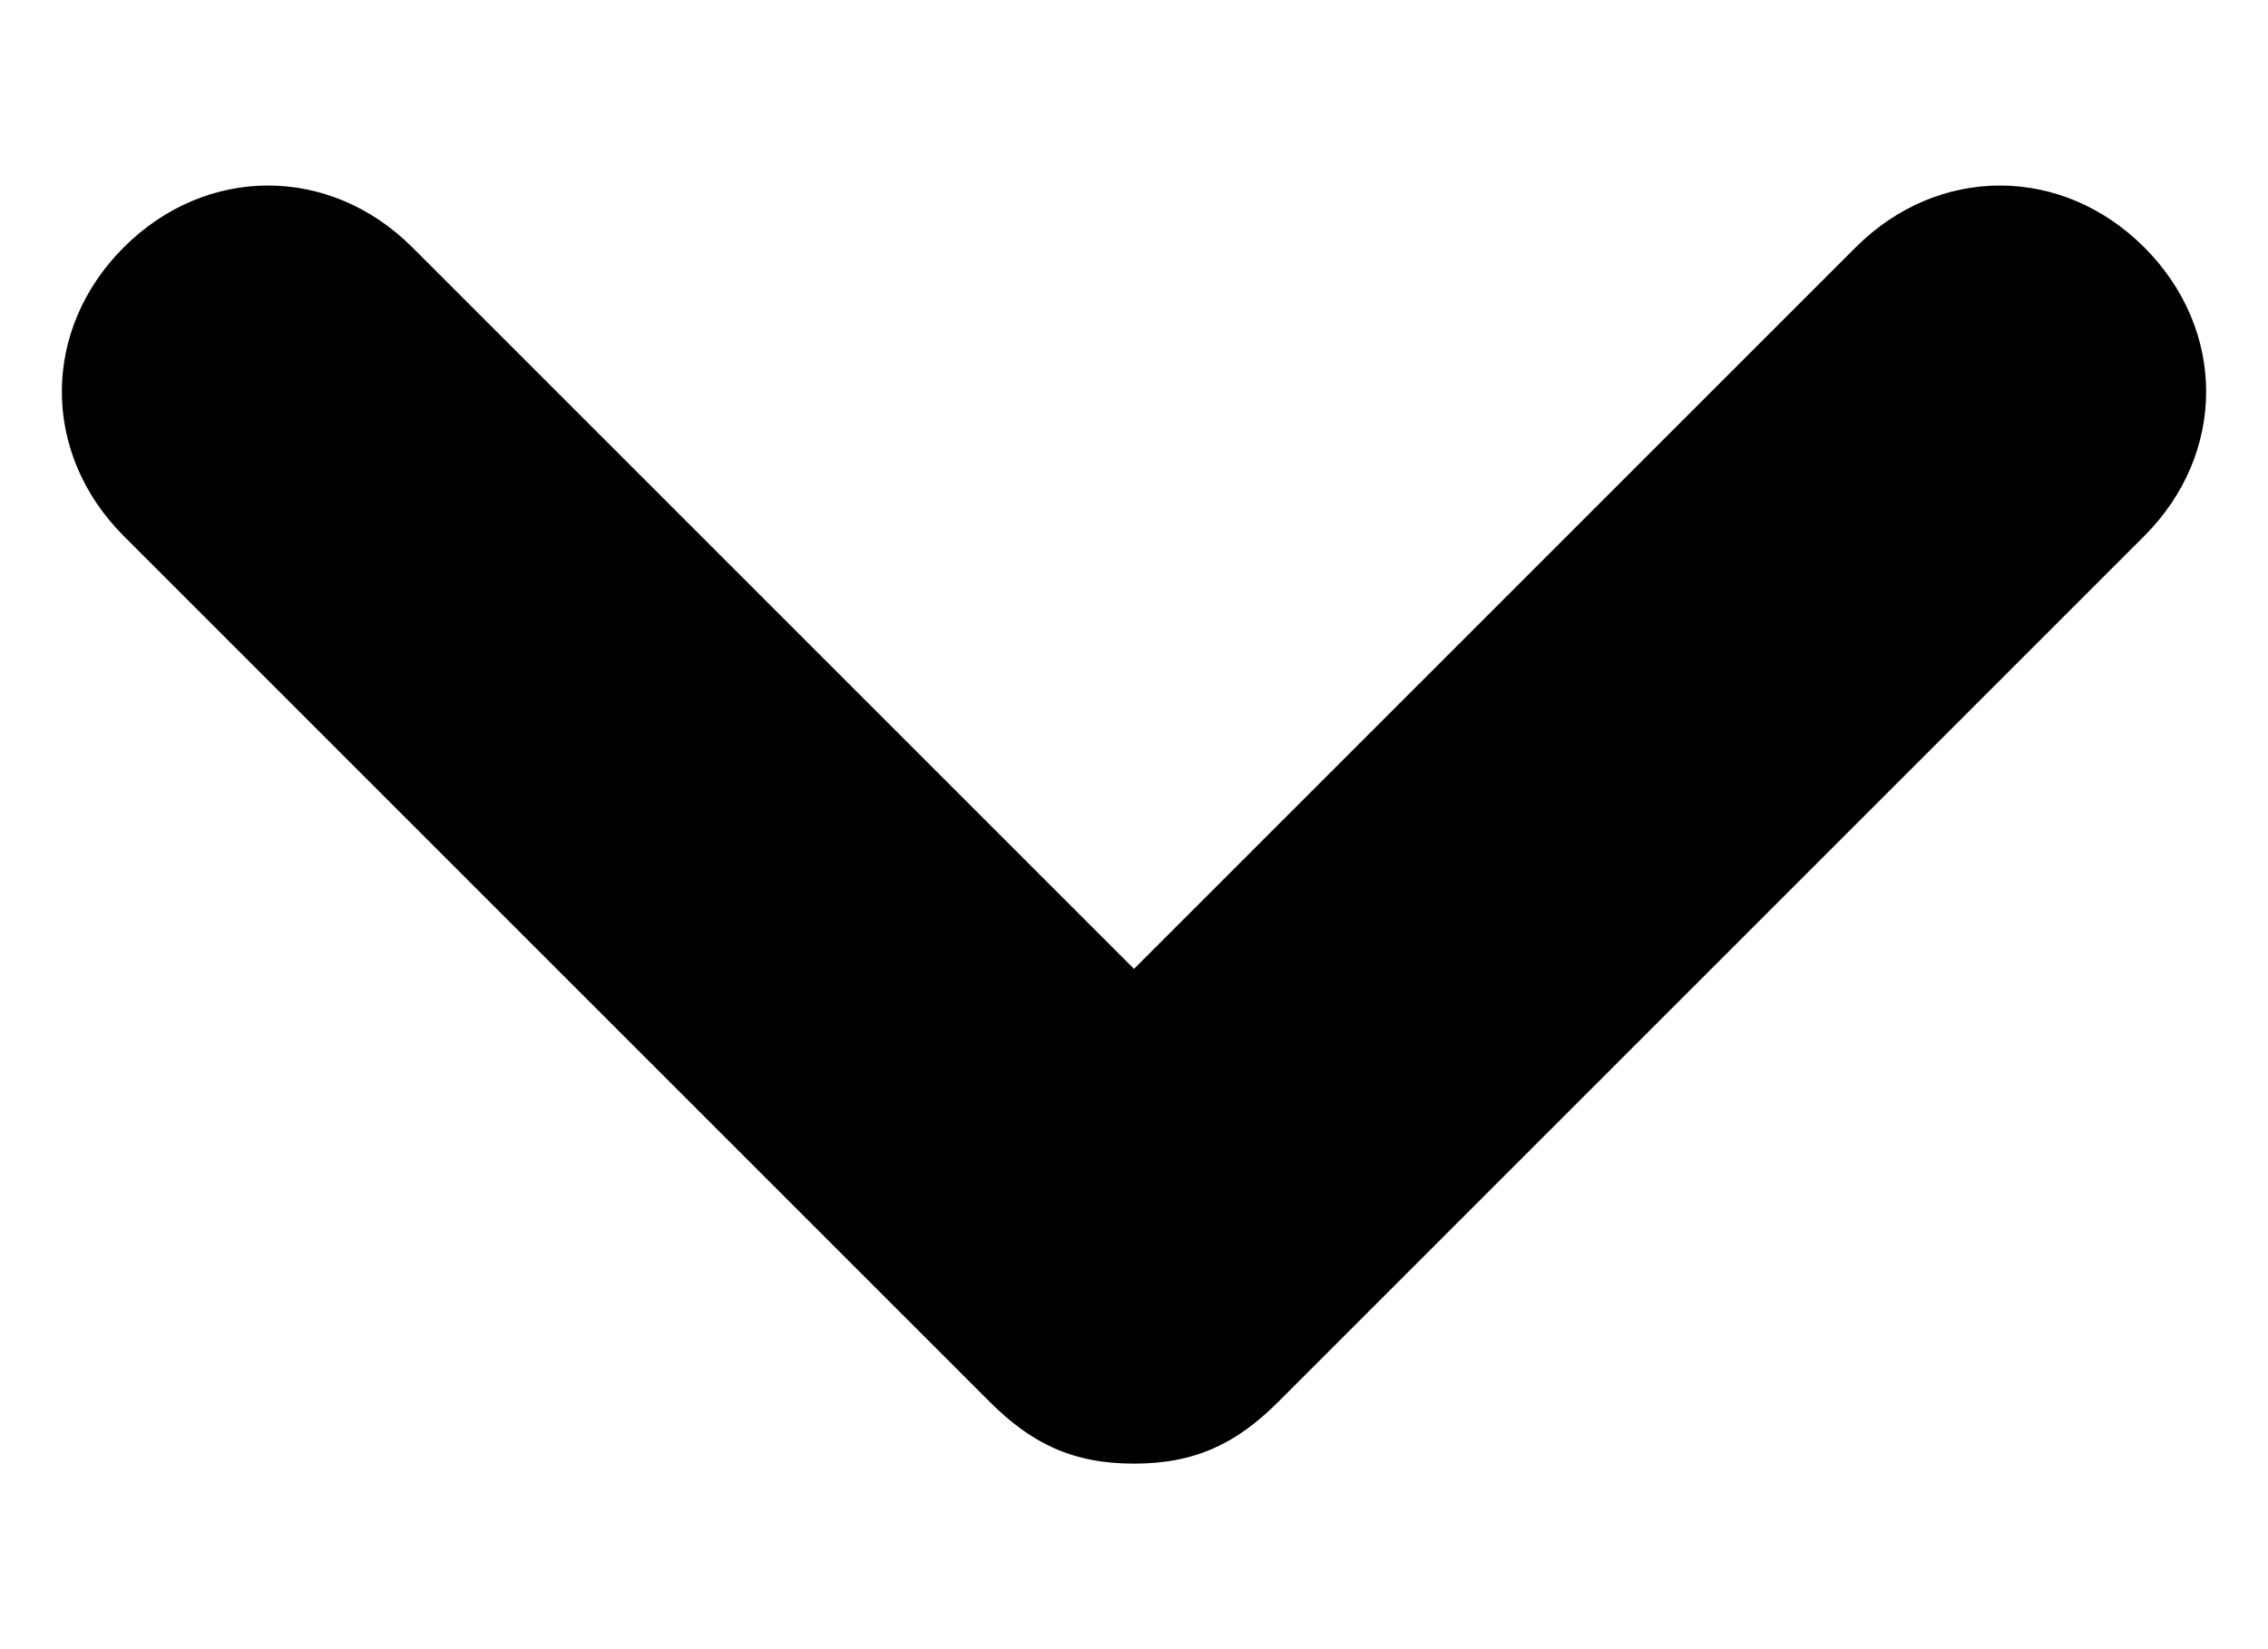 <svg xmlns="http://www.w3.org/2000/svg" width="11" height="8" viewBox="0 0 11 8" fill="none">
  <path d="M10.4 1.2C10 0.8 9.4 0.8 9 1.2L5.5 4.7L2 1.2C1.6 0.8 1 0.8 0.6 1.2C0.2 1.6 0.2 2.2 0.6 2.6L4.8 6.8C5 7 5.2 7.1 5.5 7.1C5.8 7.1 6 7 6.2 6.8L10.4 2.6C10.8 2.2 10.8 1.6 10.4 1.2Z" fill="currentColor"/>
</svg>